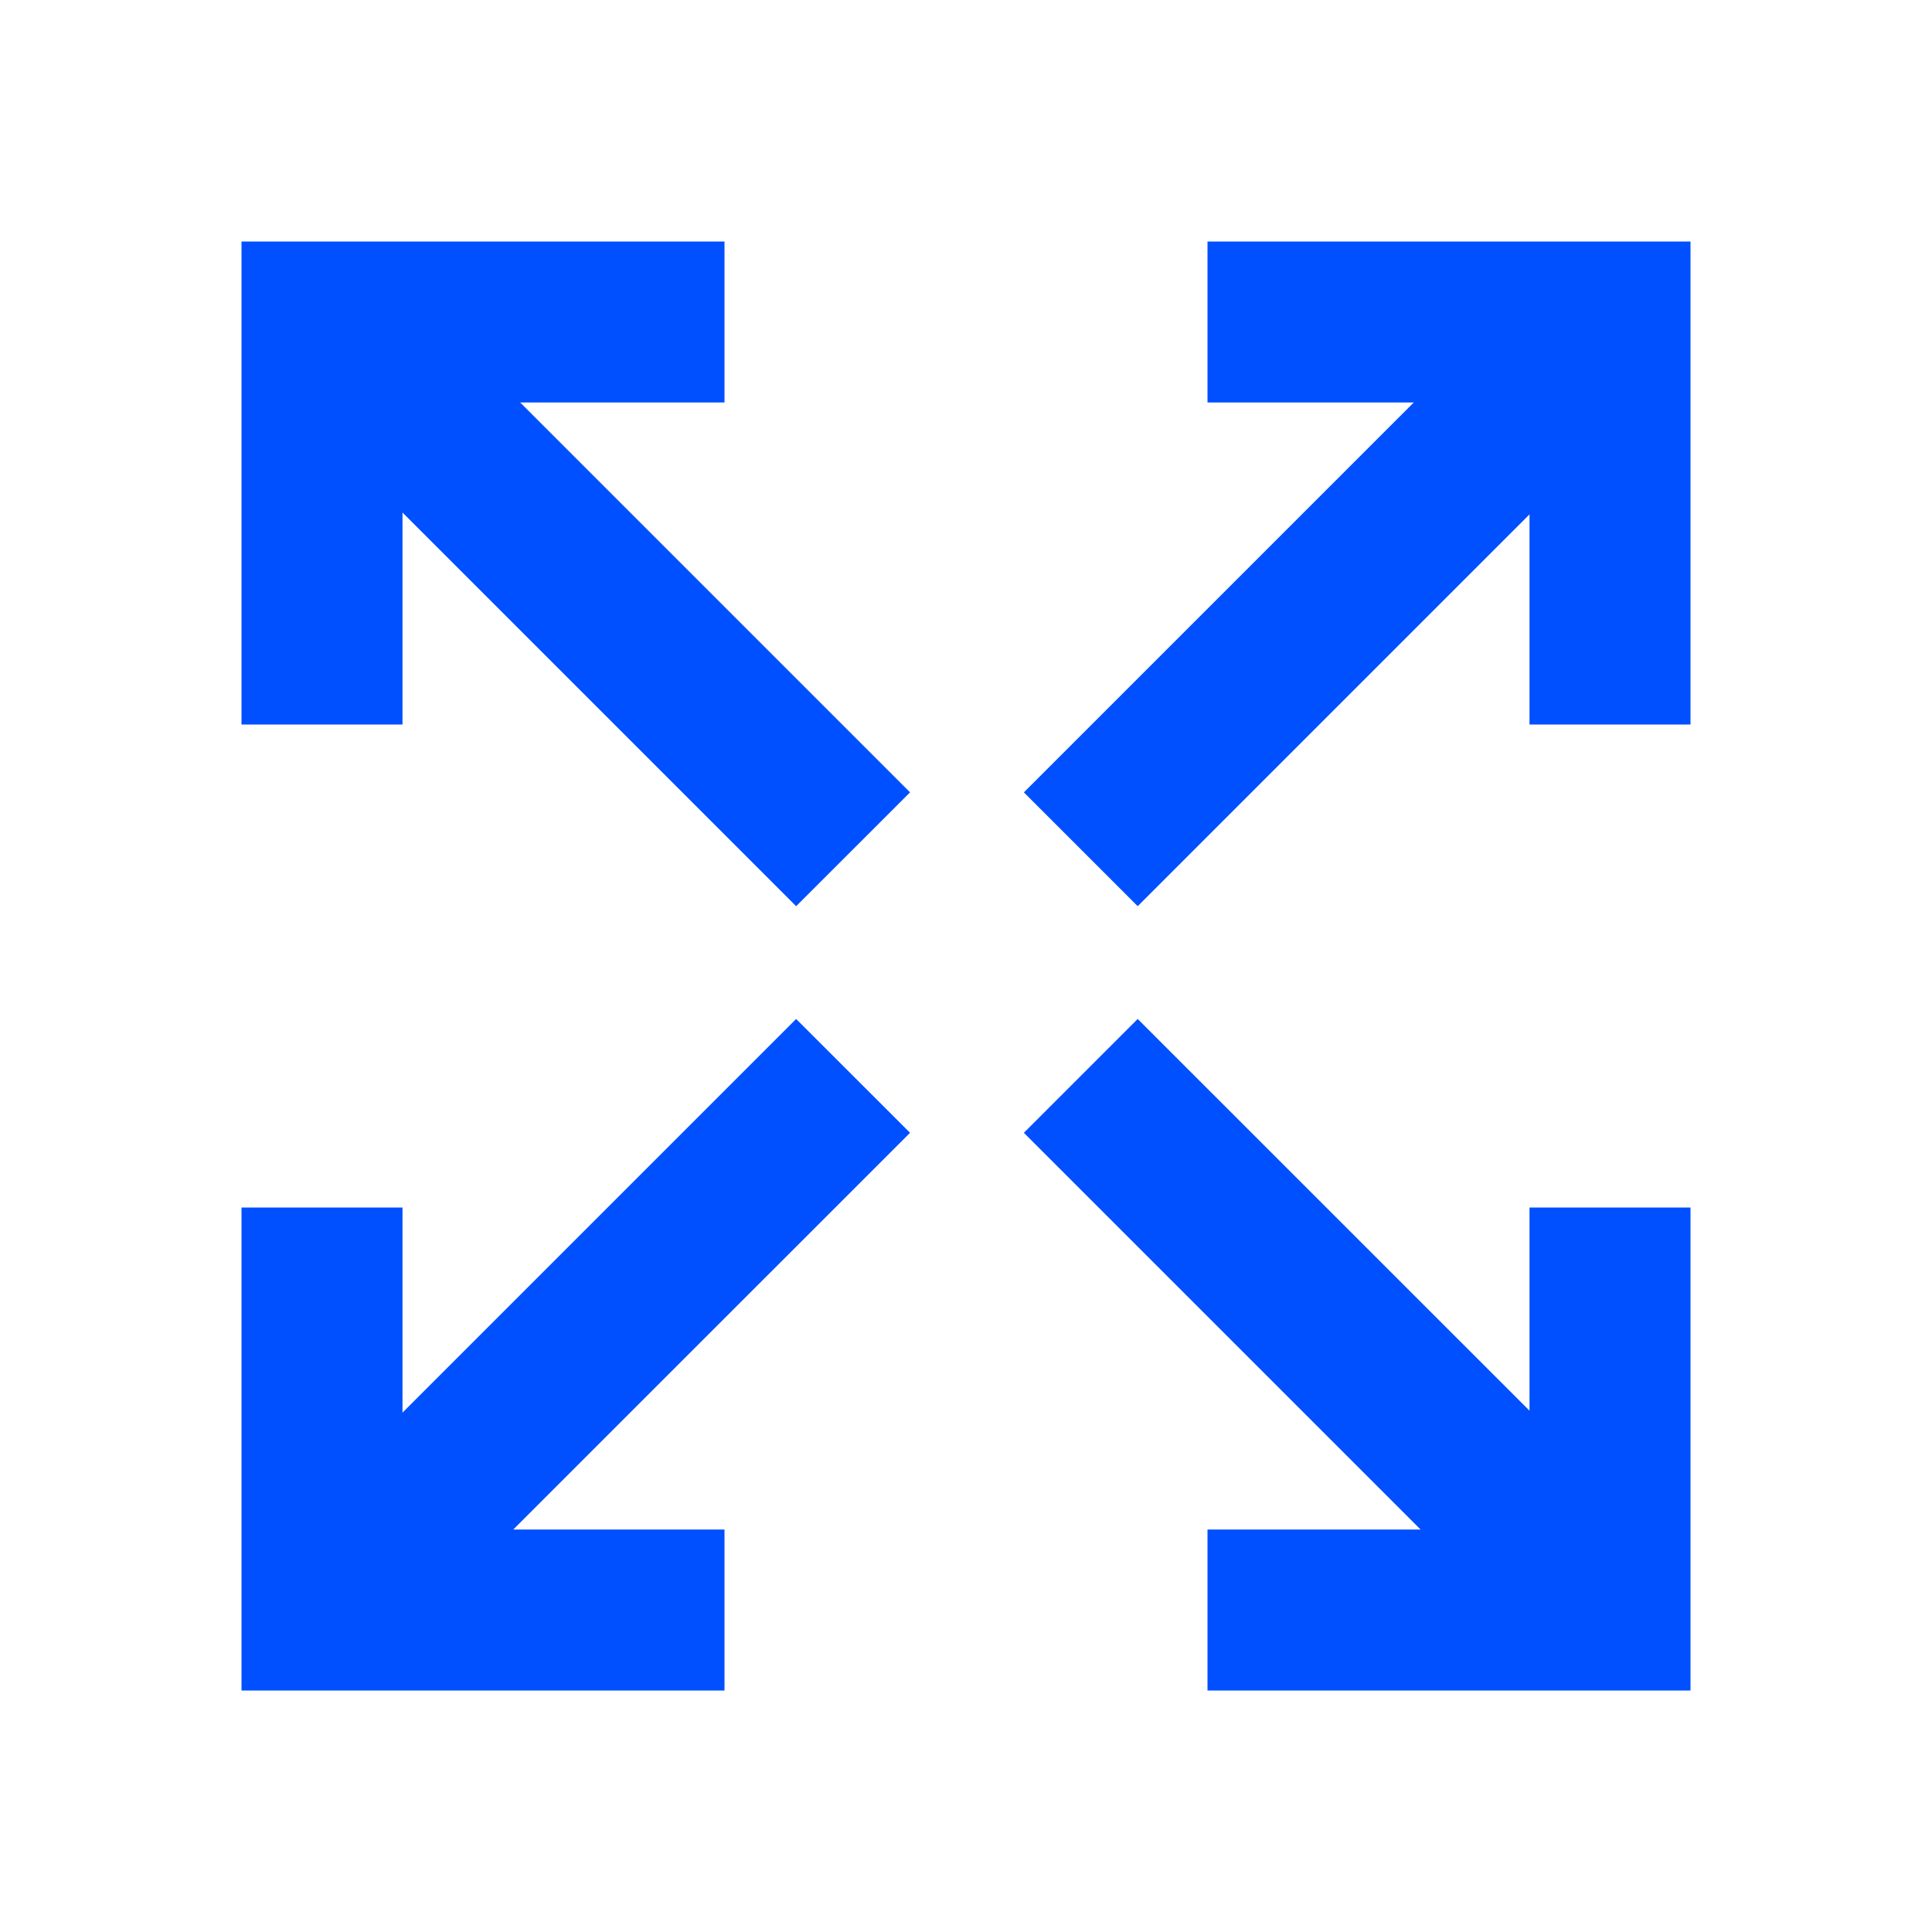 <?xml version="1.0" encoding="UTF-8"?> <svg xmlns="http://www.w3.org/2000/svg" width="24" height="24" viewBox="0 0 24 24" fill="none"><path d="M3 3H9V5H6.462L11.305 9.843L9.89 11.257L5 6.367V9H3V3ZM3 21H9V19H6.376L11.305 14.072L9.89 12.658L5 17.548V15H3V21ZM15 21H21V15H19V17.524L14.133 12.658L12.719 14.072L17.647 19H15V21ZM21 3H15V5H17.562L12.719 9.843L14.133 11.257L19 6.39V9H21V3Z" fill="#0050FF"></path></svg> 